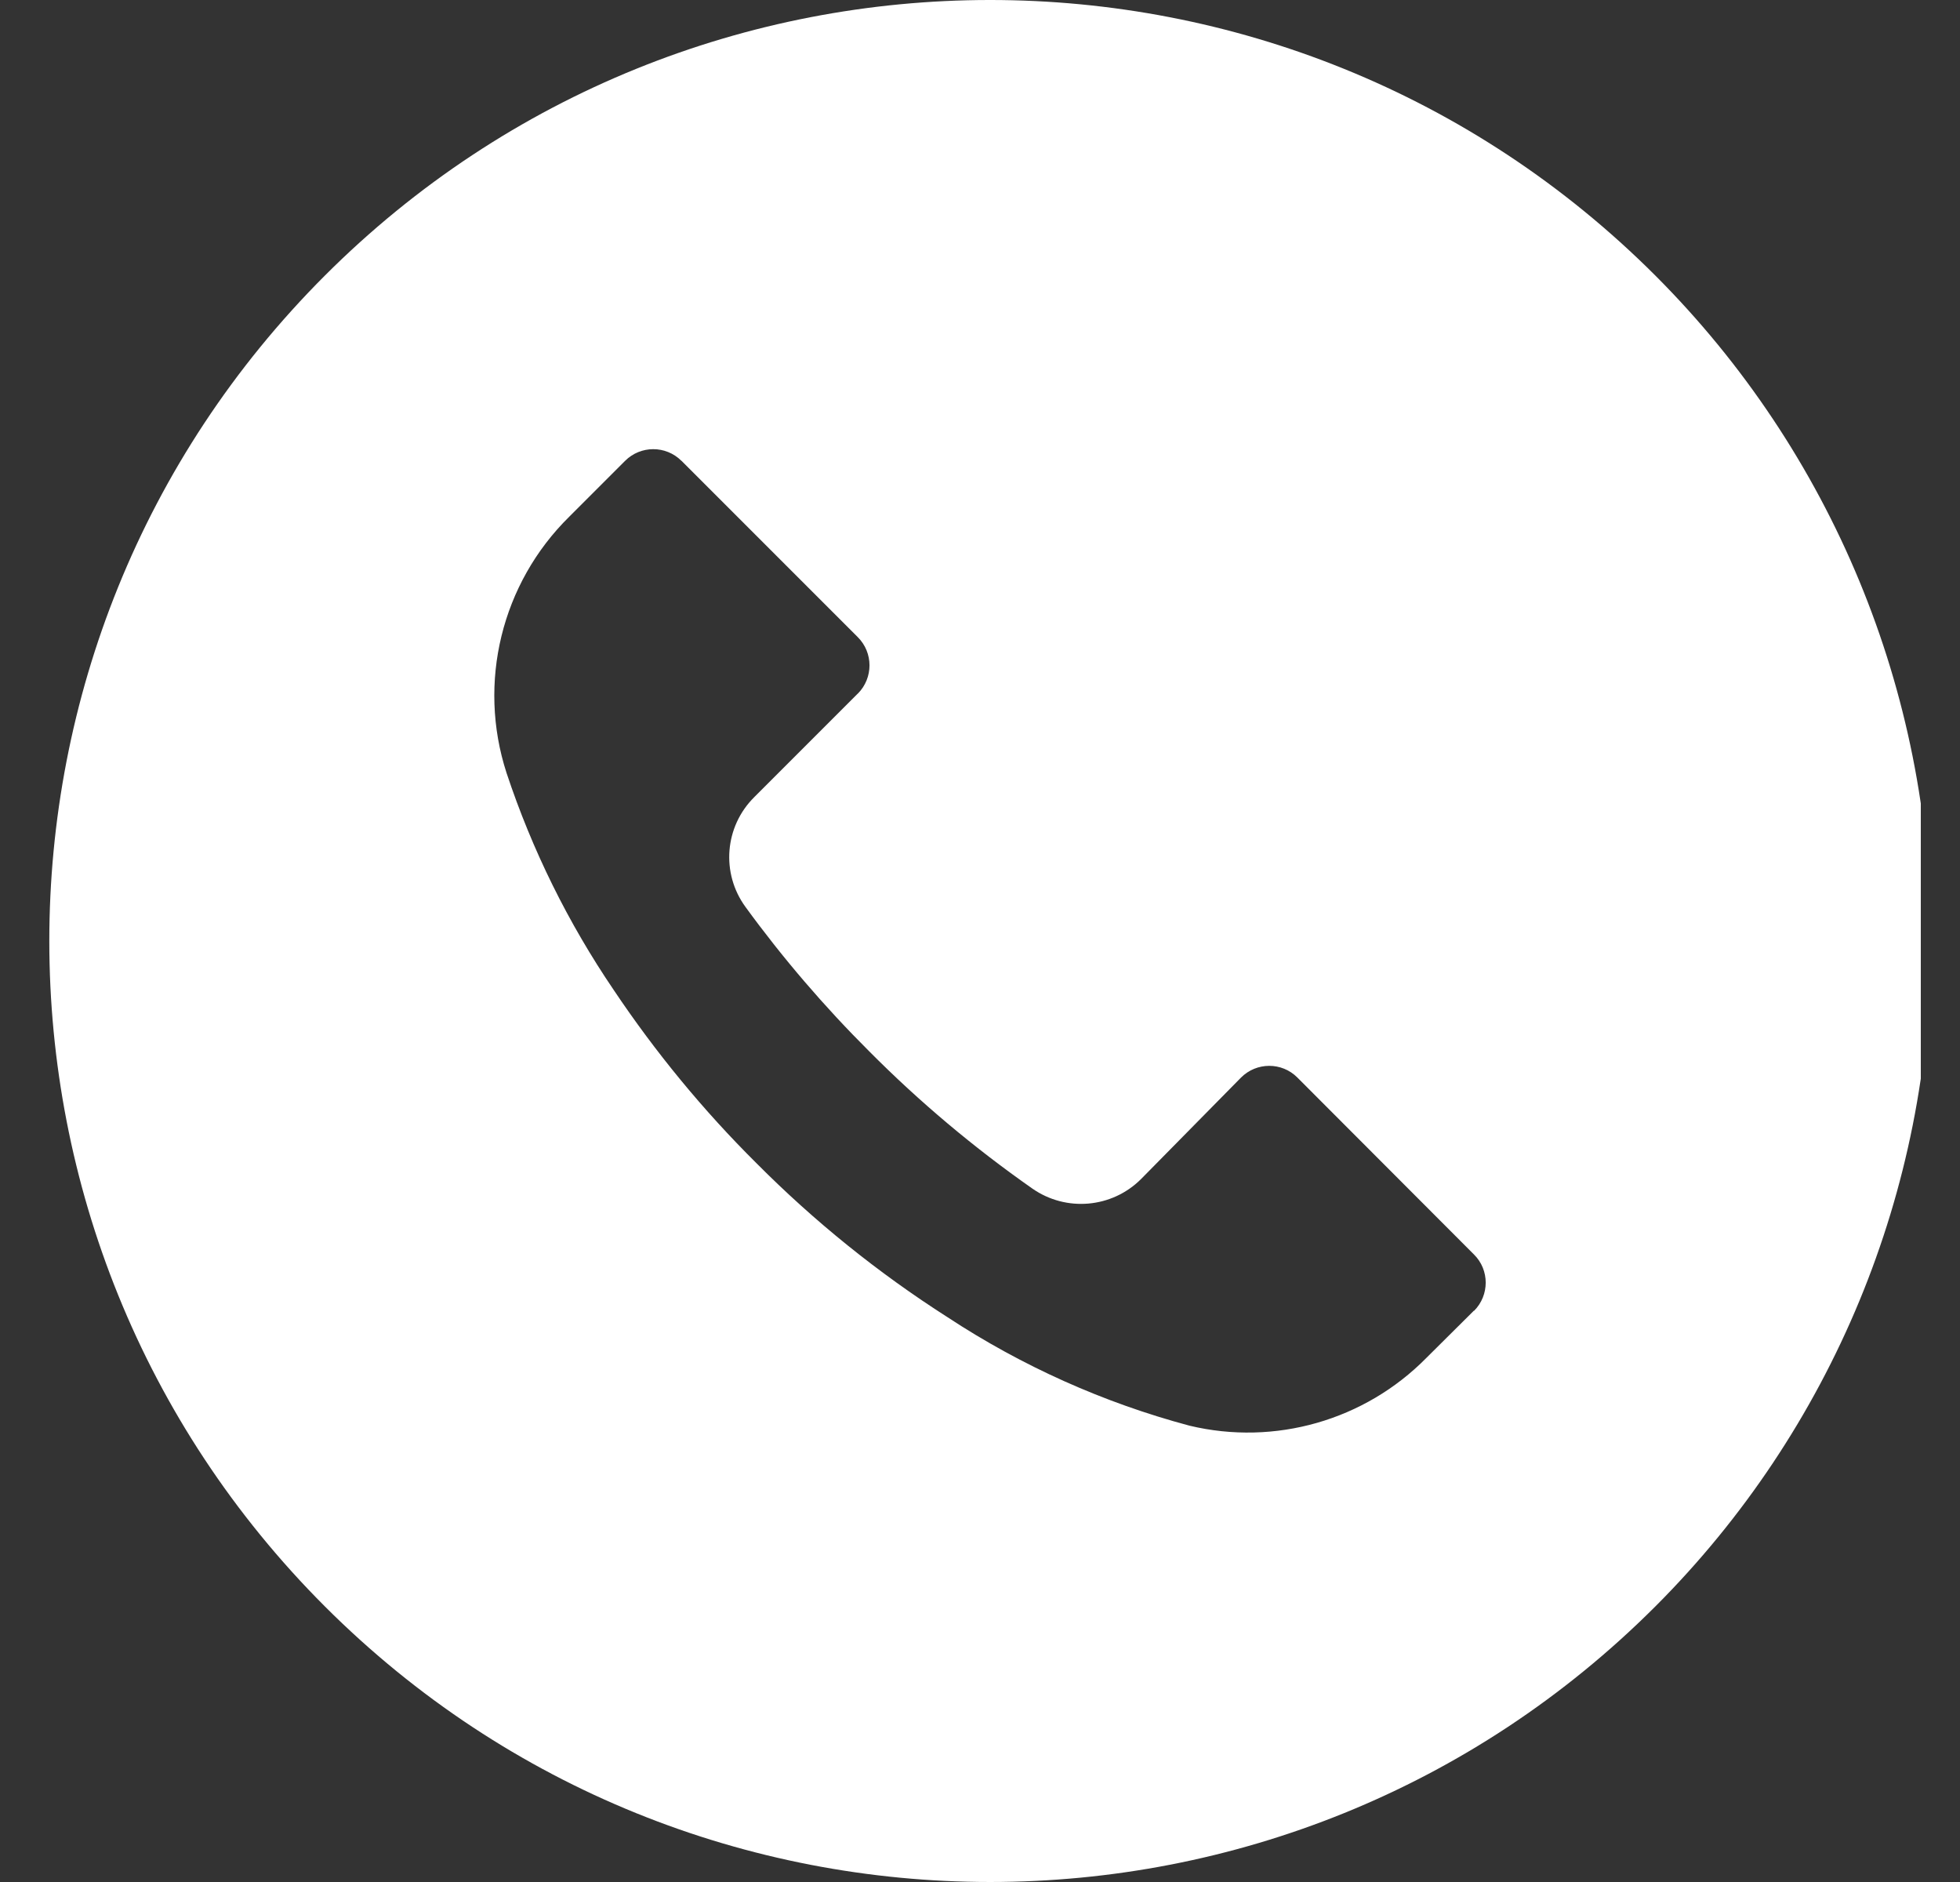 <svg xmlns="http://www.w3.org/2000/svg" width="25" height="24" viewBox="0 0 25 24" fill="none"><rect x="0" y="0" width="25" height="24" fill="#333333" stroke="none"/><g clip-path="url(#clip0_1201_27)"><path d="M21.113 3.513C16.426 -1.172 8.828 -1.171 4.142 3.516C-0.543 8.203 -0.542 15.801 4.145 20.487C8.832 25.172 16.43 25.171 21.116 20.484C23.366 18.233 24.63 15.18 24.629 11.997C24.628 8.815 23.363 5.763 21.113 3.513ZM18.802 16.716C18.802 16.716 18.802 16.717 18.801 16.718V16.713L18.193 17.317C17.407 18.114 16.261 18.441 15.173 18.181C14.076 17.888 13.034 17.421 12.085 16.797C11.203 16.234 10.386 15.575 9.649 14.834C8.97 14.16 8.361 13.42 7.829 12.626C7.247 11.77 6.787 10.839 6.461 9.857C6.087 8.705 6.397 7.439 7.261 6.589L7.973 5.877C8.171 5.679 8.492 5.678 8.691 5.876C8.692 5.876 8.692 5.877 8.693 5.877L10.941 8.125C11.14 8.323 11.14 8.645 10.943 8.844C10.942 8.844 10.941 8.845 10.941 8.845L9.621 10.165C9.242 10.54 9.194 11.135 9.509 11.566C9.986 12.221 10.515 12.837 11.089 13.409C11.729 14.053 12.425 14.637 13.169 15.158C13.599 15.457 14.181 15.407 14.553 15.037L15.829 13.742C16.027 13.543 16.349 13.542 16.547 13.74C16.548 13.74 16.548 13.741 16.549 13.742L18.801 15.998C19 16.195 19 16.517 18.802 16.716Z" fill="white"></path></g><defs><clipPath id="clip0_1201_27"><rect width="24" height="24" fill="white" transform="translate(0.5)"></rect></clipPath></defs></svg>